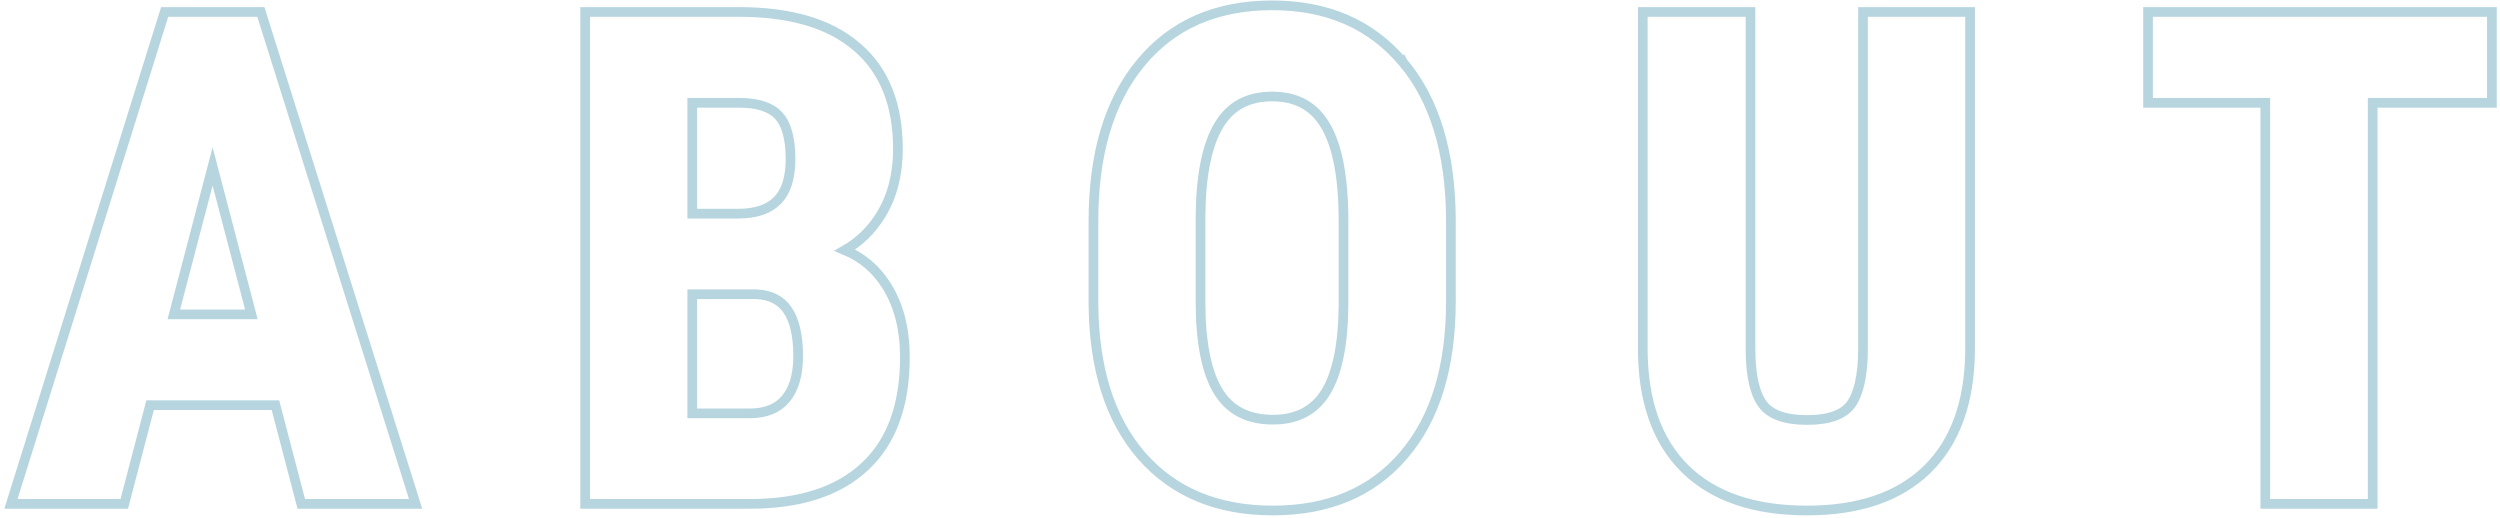 <svg width="516" height="107" viewBox="0 0 516 107" fill="none" xmlns="http://www.w3.org/2000/svg">
<path d="M289.521 12.803C282.927 4.985 273.905 1.102 262.576 1.102C251.065 1.102 241.969 5.054 235.419 13.017C228.889 20.91 225.688 31.829 225.688 45.647L225.687 62.668L225.688 62.675C225.78 75.999 229.055 86.513 235.64 94.086L235.642 94.088C242.242 101.631 251.308 105.367 262.713 105.367C274.165 105.367 283.213 101.584 289.723 93.943C296.262 86.321 299.465 75.691 299.465 62.19L299.465 45.168L299.465 45.161C299.373 31.39 296.102 20.559 289.521 12.803ZM289.521 12.803C289.521 12.803 289.521 12.803 289.52 12.802L288.758 13.449L289.522 12.805C289.522 12.804 289.521 12.804 289.521 12.803ZM24.877 104H25.649L25.844 103.253L30.981 83.629H56.849L61.986 103.253L62.181 104H62.953H84.418H85.781L85.372 102.7L54.063 3.169L53.843 2.469H53.109H34.721H33.986L33.766 3.17L2.663 102.702L2.257 104H3.617H24.877ZM120.783 103V104H121.783H154.732C164.955 104 172.915 101.502 178.448 96.351C184.047 91.183 186.768 83.585 186.768 73.742C186.768 67.95 185.529 63.014 182.991 58.991C180.871 55.593 177.992 53.136 174.38 51.633C177.439 49.879 179.927 47.438 181.835 44.323C184.181 40.493 185.332 35.953 185.332 30.744C185.332 21.602 182.548 14.522 176.848 9.682C171.221 4.82 163.065 2.469 152.545 2.469H121.783H120.783V3.469V103ZM251.604 25.795L251.607 25.791C253.961 21.881 257.562 19.918 262.576 19.918C267.625 19.918 271.247 21.939 273.607 25.984C276.025 30.129 277.299 36.591 277.299 45.51V62.799C277.254 71.214 275.958 77.253 273.556 81.071C271.209 84.757 267.652 86.619 262.713 86.619C257.586 86.619 253.918 84.707 251.528 80.934C249.082 77.027 247.785 70.832 247.785 62.19V44.489C247.876 35.941 249.193 29.757 251.604 25.795ZM406.625 3.469V2.469H405.625H385.527H384.527V3.469L384.527 72.298C384.527 72.299 384.527 72.301 384.527 72.302C384.482 77.707 383.574 81.383 381.989 83.538C380.492 85.53 377.61 86.688 372.949 86.688C368.293 86.688 365.38 85.509 363.835 83.462C362.216 81.316 361.303 77.562 361.303 71.965V3.469V2.469H360.303H340.068H339.068V3.469V71.897C339.068 82.599 341.921 90.933 347.772 96.737L347.775 96.74C353.671 102.54 362.116 105.367 372.949 105.367C383.601 105.367 391.93 102.586 397.778 96.88L397.781 96.877C403.63 91.124 406.532 82.907 406.625 72.384V72.375V3.469ZM513.332 21.217H514.332V20.217V3.469V2.469H513.332H444.357H443.357V3.469V20.217V21.217H444.357H467.557V103V104H468.557H488.723H489.723V103V21.217H513.332ZM35.88 64.881L43.881 34.347L51.882 64.881H35.88ZM154.732 85.32H142.881V60.728H156.013C158.983 60.837 161.089 61.922 162.495 63.911C163.942 65.959 164.738 69.096 164.738 73.469C164.738 77.43 163.835 80.337 162.169 82.329C160.534 84.282 158.113 85.32 154.732 85.32ZM152.34 44.1H142.881V21.217H152.545C156.515 21.217 159.147 22.168 160.699 23.837C162.265 25.52 163.166 28.443 163.166 32.863C163.166 36.796 162.215 39.561 160.49 41.346C158.772 43.124 156.119 44.1 152.34 44.1Z" stroke="#B6D5DF" stroke-width="2"/>
</svg>
